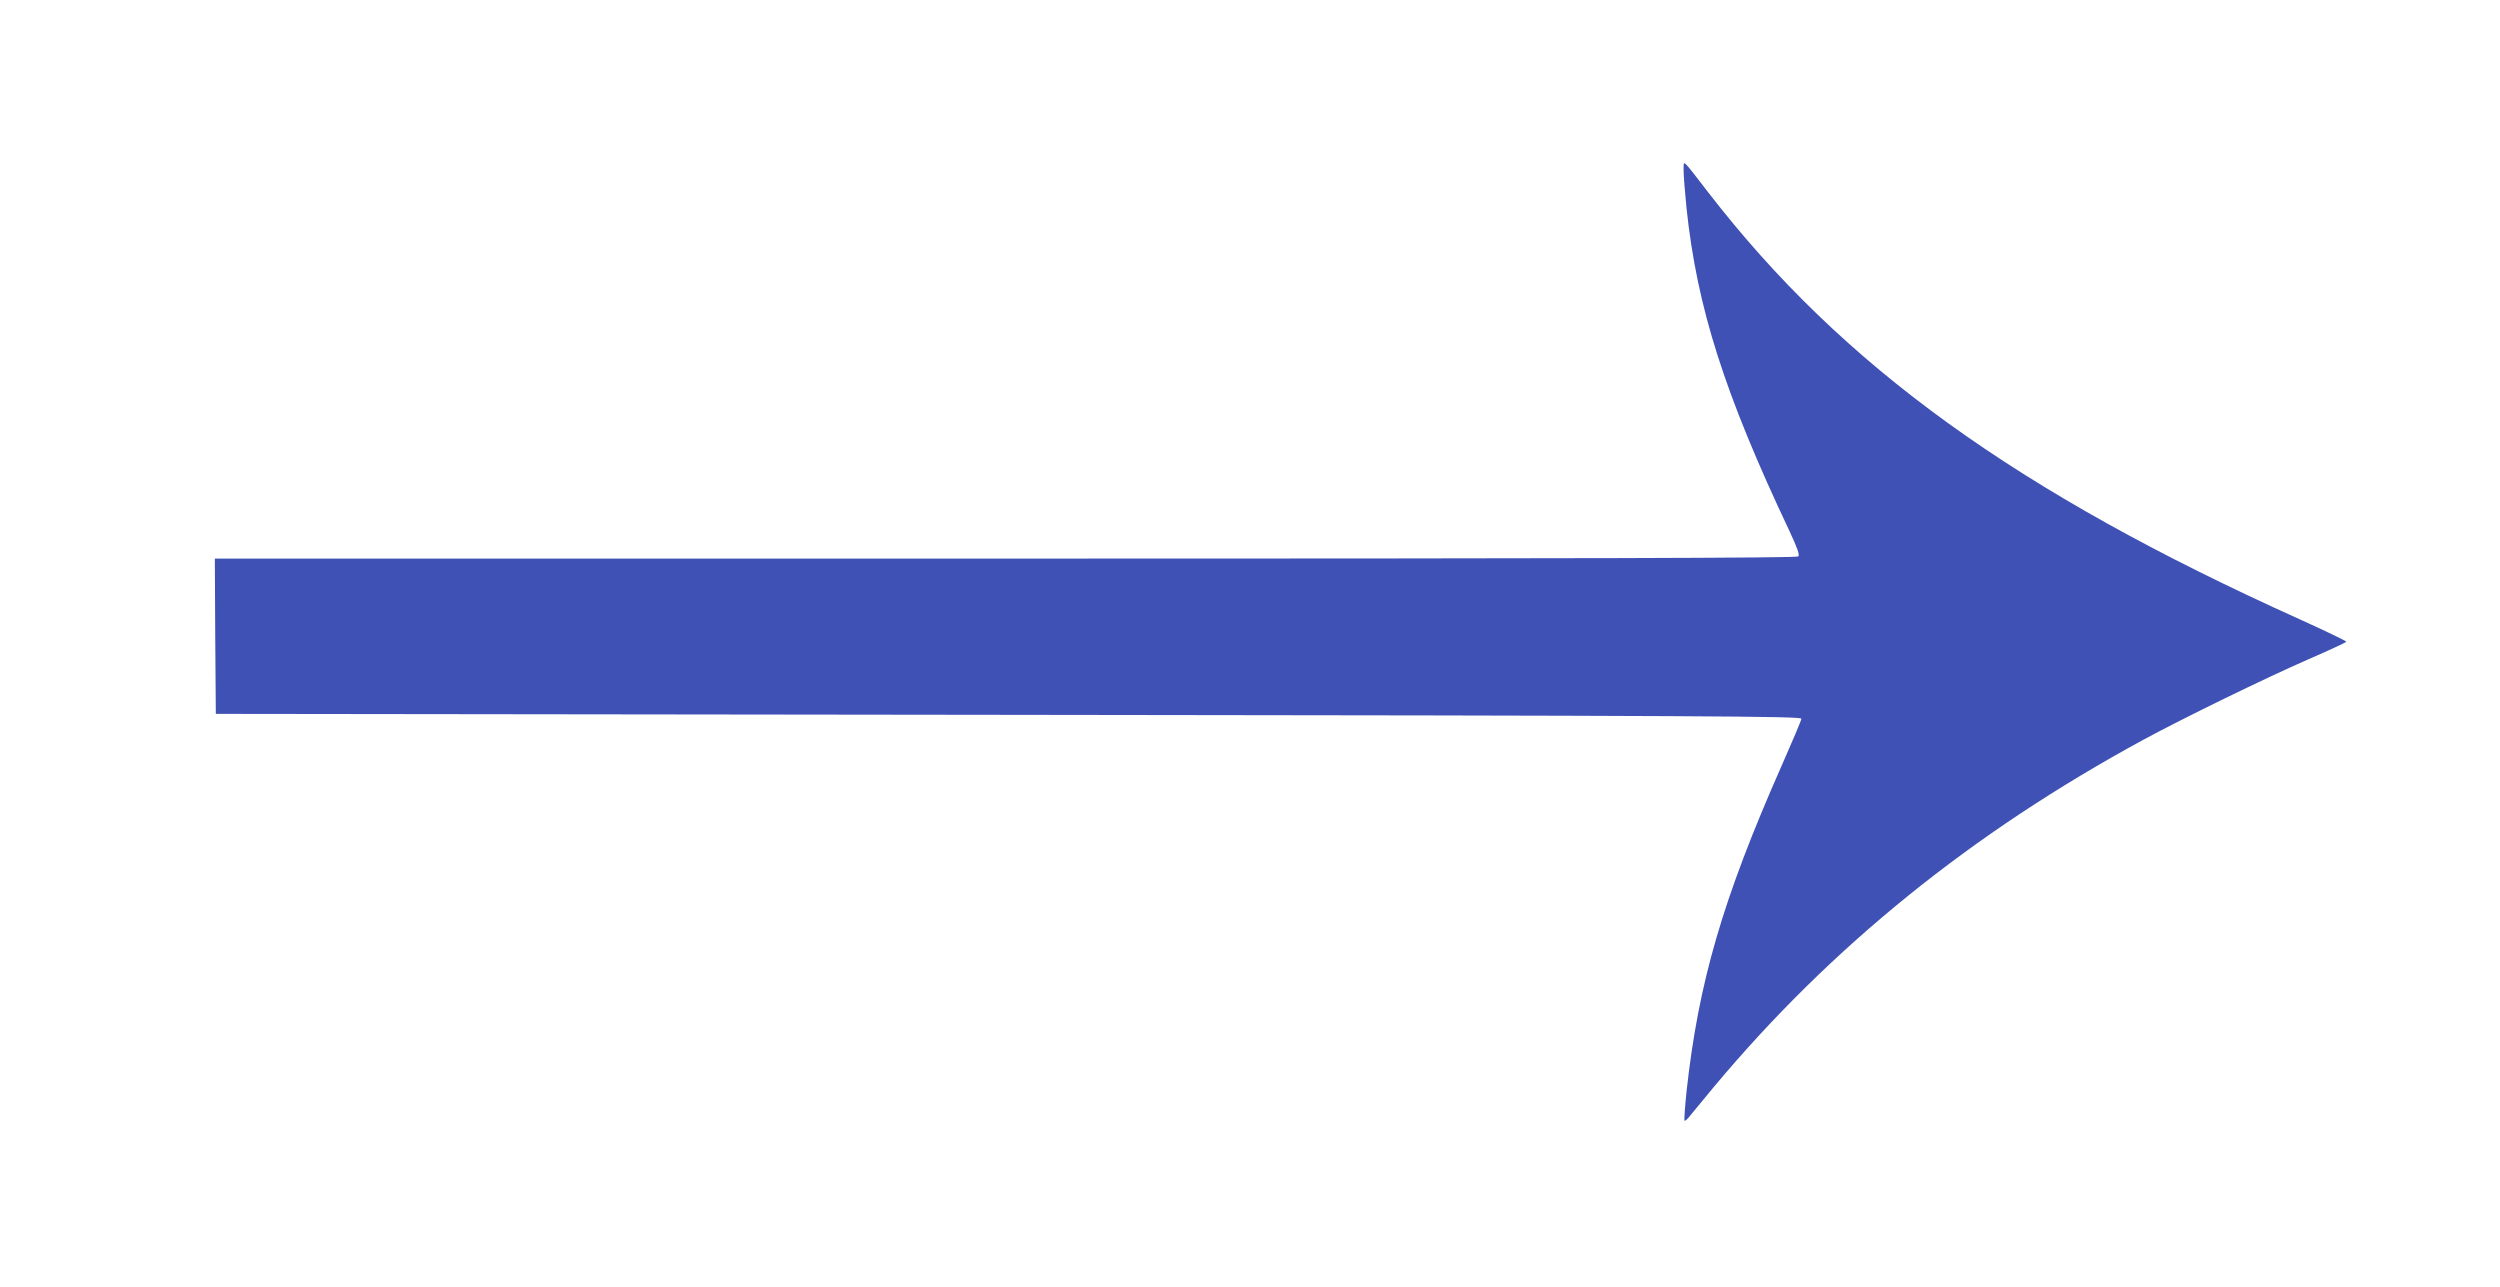 <?xml version="1.0" standalone="no"?>
<!DOCTYPE svg PUBLIC "-//W3C//DTD SVG 20010904//EN"
 "http://www.w3.org/TR/2001/REC-SVG-20010904/DTD/svg10.dtd">
<svg version="1.0" xmlns="http://www.w3.org/2000/svg"
 width="1280pt" height="659pt" viewBox="0 0 1280 659"
 preserveAspectRatio="xMidYMid meet">
<g transform="translate(0,659) scale(0.1,-0.1)"
fill="#3f51b5" stroke="none">
<path d="M8620 5717 c0 -26 7 -113 15 -193 54 -510 194 -949 528 -1655 40 -86
52 -120 44 -128 -8 -8 -1105 -11 -4059 -11 l-4048 0 2 -397 3 -398 4060 -5
c3601 -4 4060 -7 4058 -20 0 -8 -47 -118 -103 -245 -300 -679 -424 -1106 -485
-1664 -8 -79 -13 -146 -10 -149 2 -3 15 8 27 24 13 16 68 83 123 149 601 719
1320 1300 2200 1778 205 111 621 314 843 411 106 46 194 87 195 90 1 4 -106
55 -238 115 -1450 653 -2341 1296 -3028 2185 -141 182 -126 169 -127 113z"/>
</g>
</svg>
